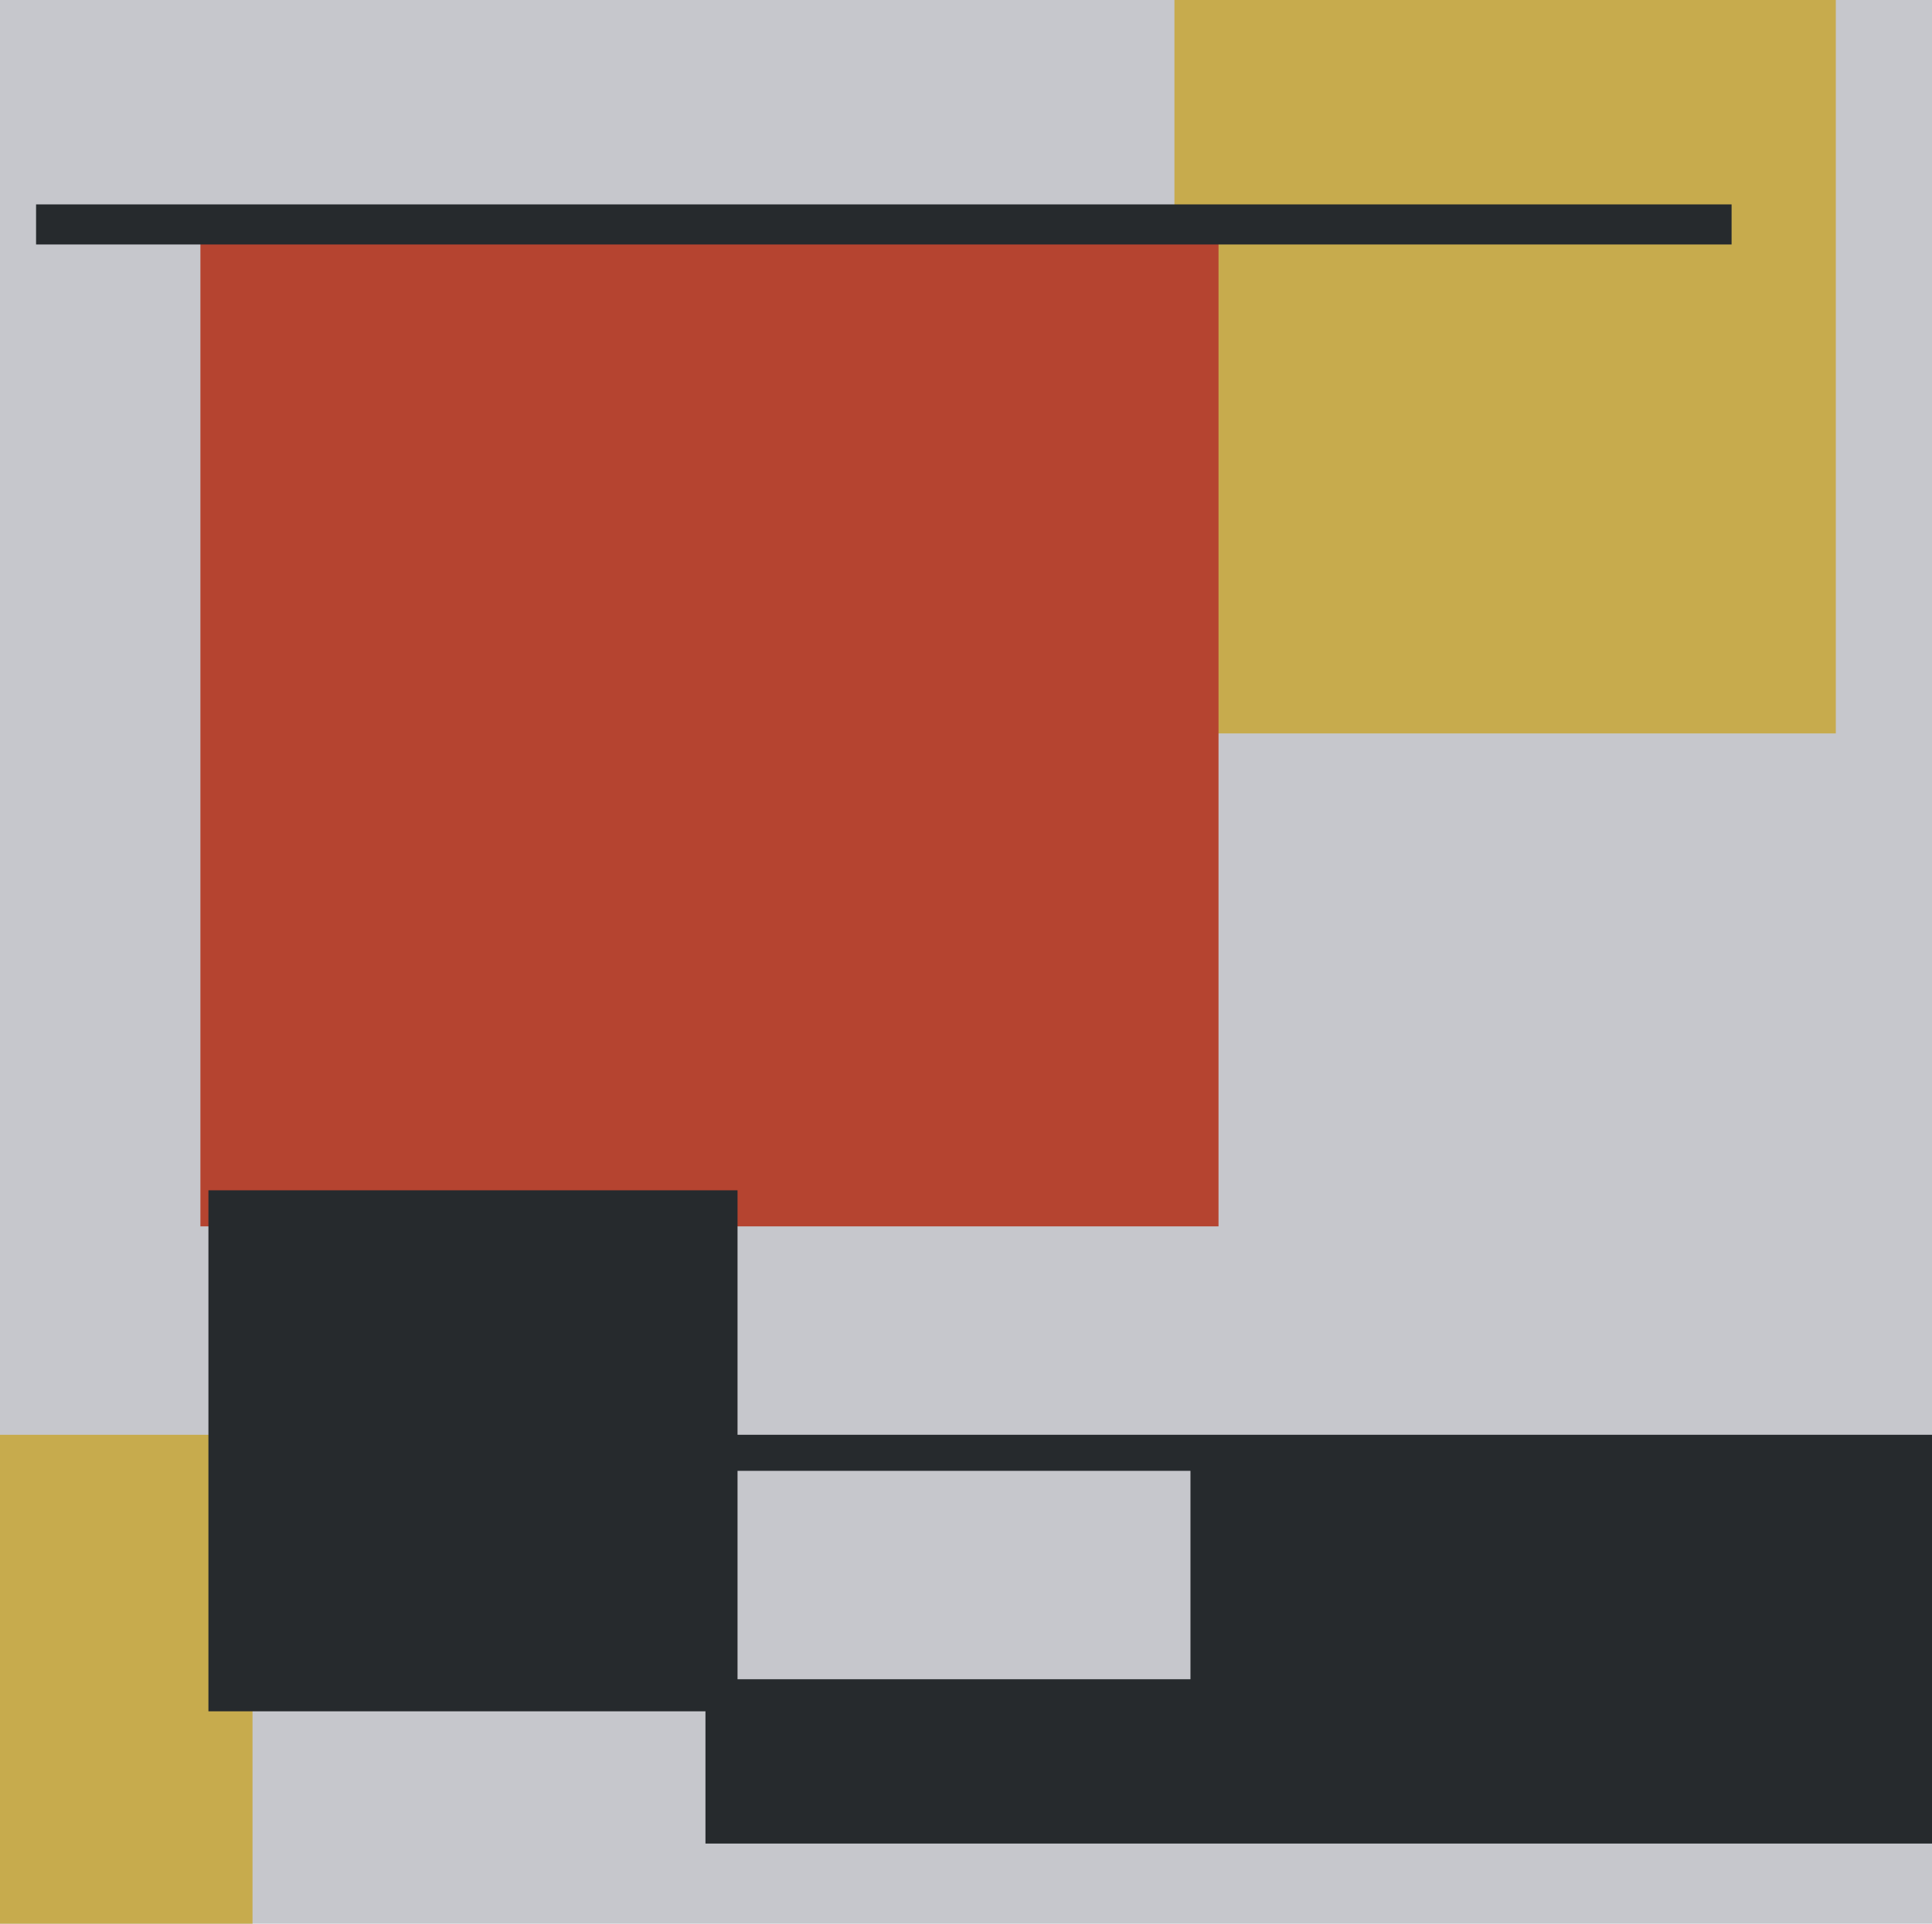 <svg xmlns="http://www.w3.org/2000/svg" width="482px" height="480px">
  <rect width="482" height="480" fill="rgb(198,199,204)"/>
  <rect x="293" y="-30" width="165" height="213" fill="rgb(199,171,77)"/>
  <rect x="176" y="358" width="317" height="102" fill="rgb(38,42,45)"/>
  <rect x="50" y="57" width="254" height="249" fill="rgb(181,68,48)"/>
  <rect x="167" y="367" width="130" height="52" fill="rgb(198,199,204)"/>
  <rect x="-20" y="358" width="83" height="192" fill="rgb(199,171,77)"/>
  <rect x="52" y="297" width="132" height="130" fill="rgb(38,42,45)"/>
  <rect x="9" y="51" width="423" height="10" fill="rgb(38,42,45)"/>
</svg>